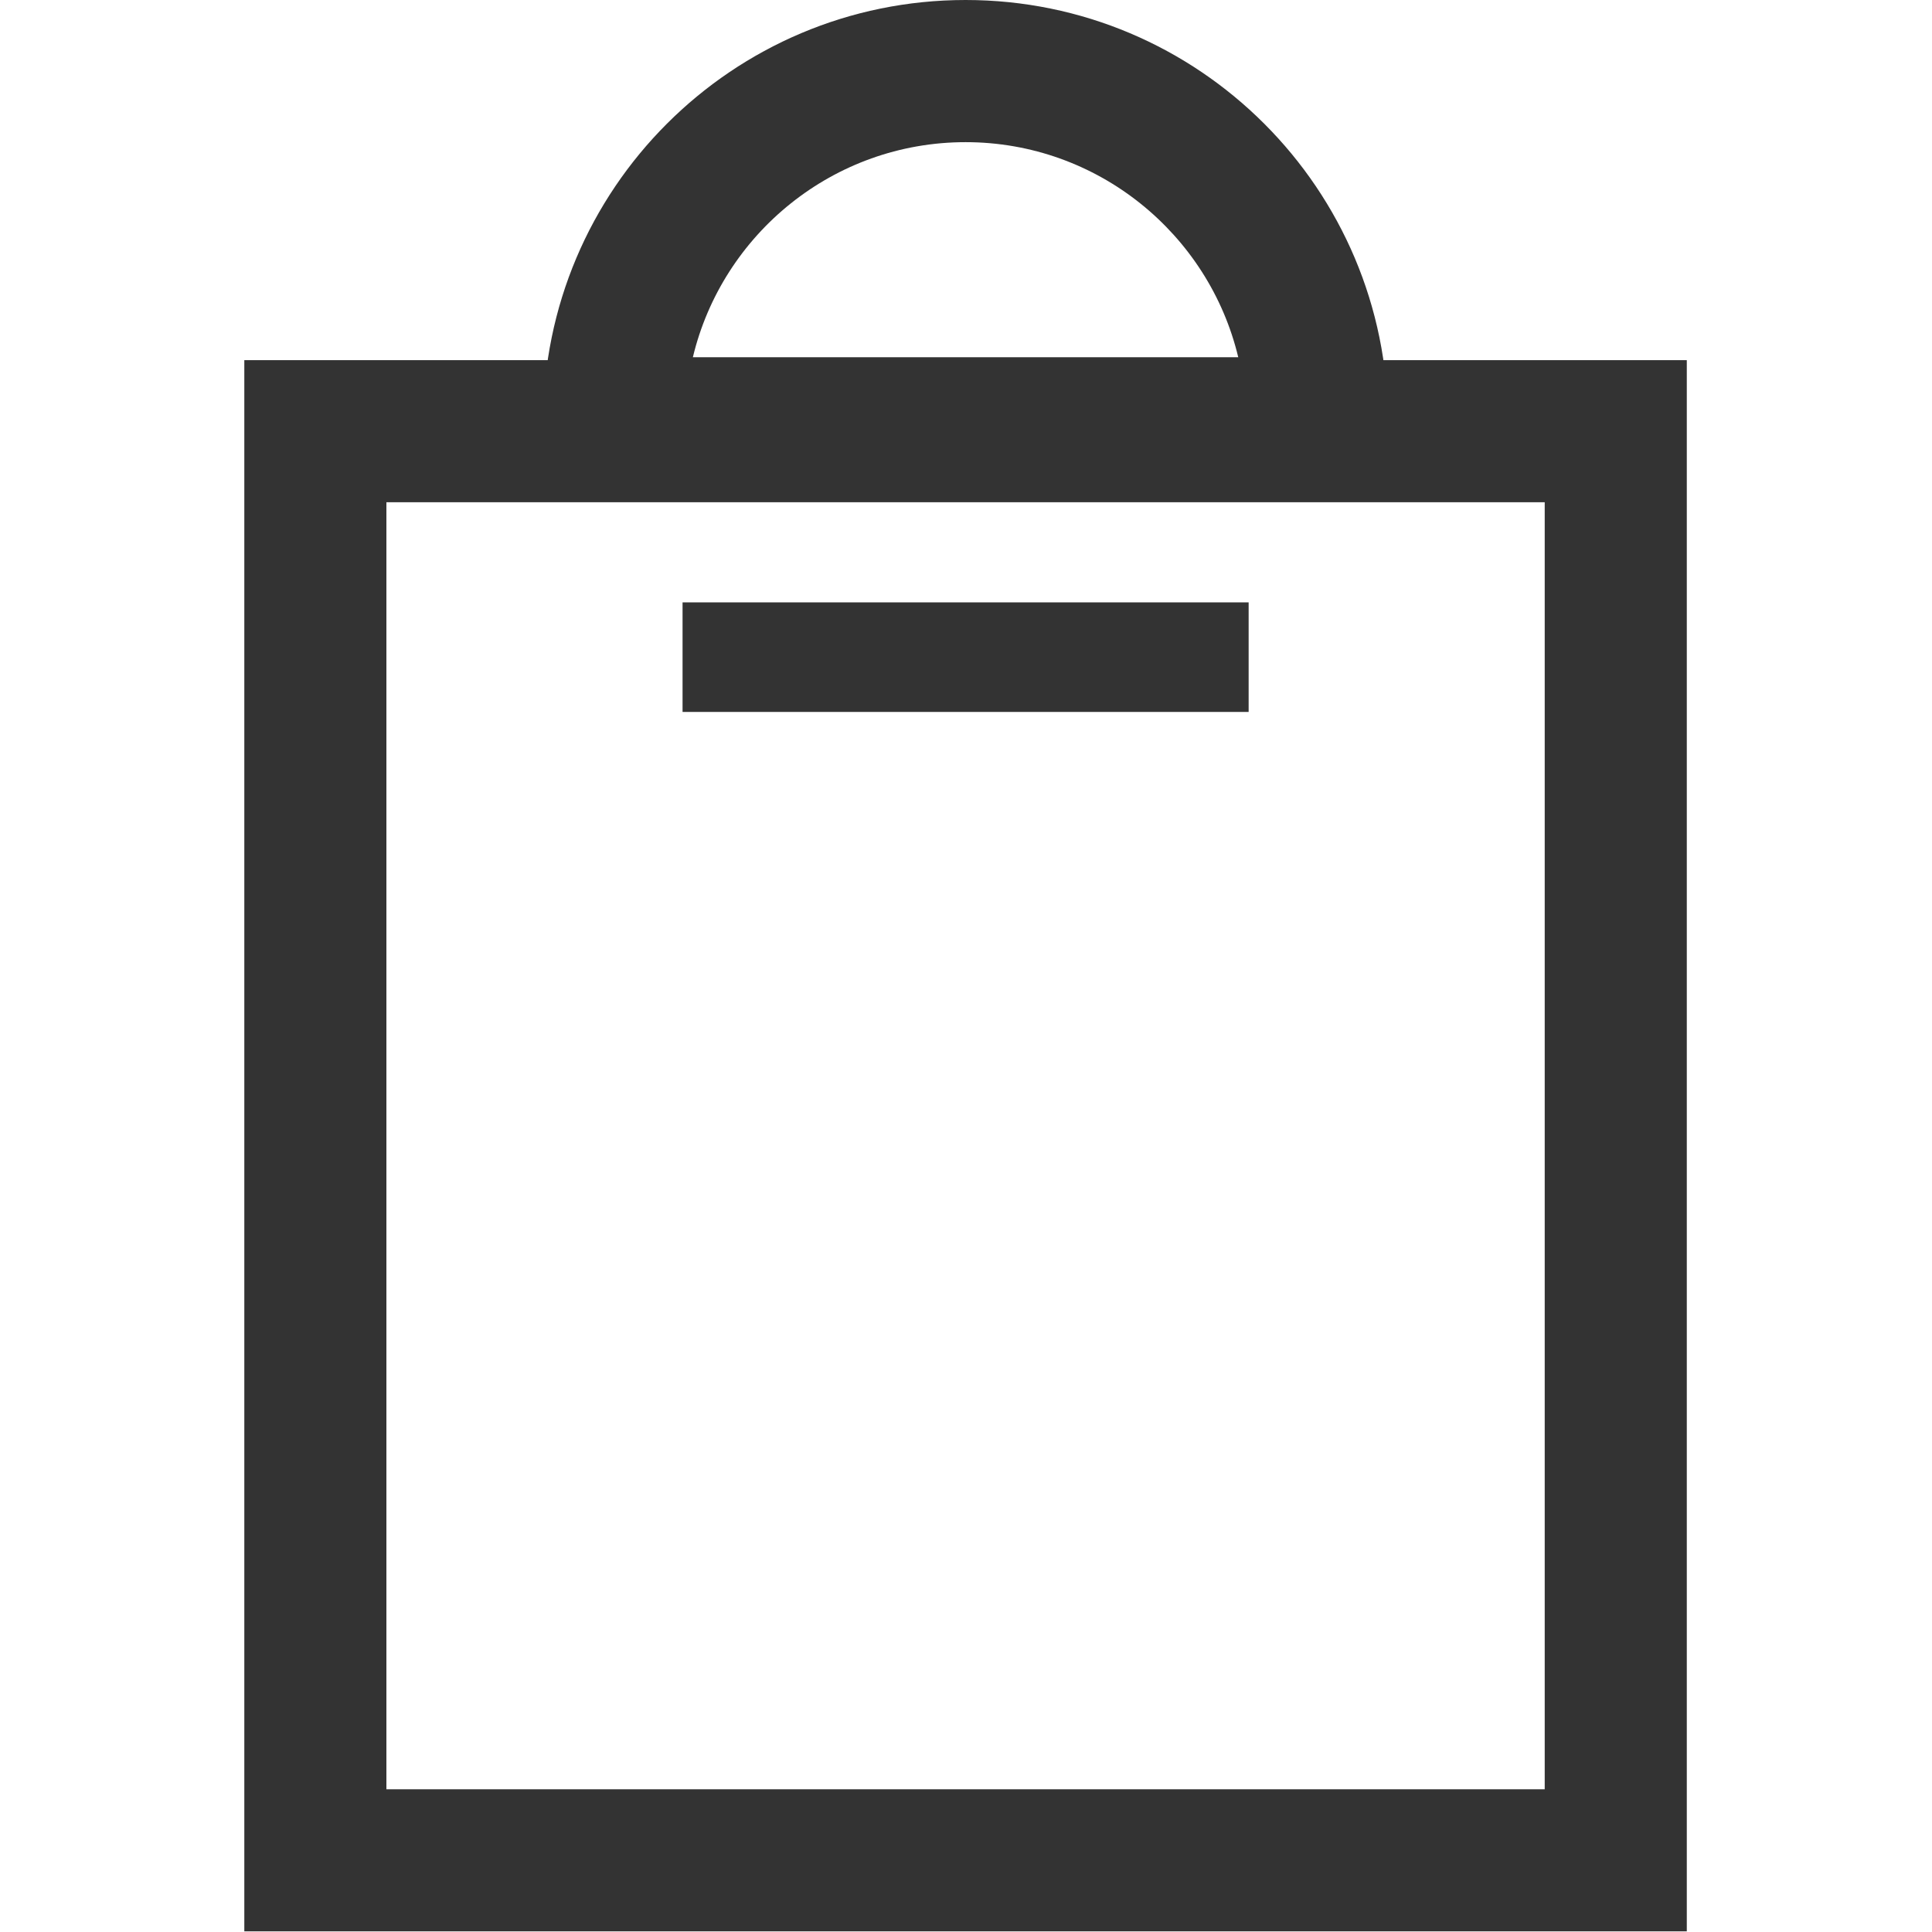 <svg xmlns="http://www.w3.org/2000/svg" width="24" height="24" viewBox="0 0 24 24" fill="none"><path d="M20.954 4.474H3.035V23.992H20.954V4.474ZM19.189 6.239V22.227H4.8V6.239H19.189Z" fill="#333333"></path><path d="M11.995 0C9.097 0 6.747 2.35 6.747 5.248V6.203H17.242V5.248C17.242 2.35 14.893 0 11.995 0ZM11.995 1.766C13.636 1.766 15.016 2.907 15.382 4.438H8.607C8.973 2.907 10.353 1.766 11.995 1.766Z" fill="#333333"></path><path d="M15.511 8.844H8.479V7.483H15.511V8.844Z" fill="#333333"></path></svg>